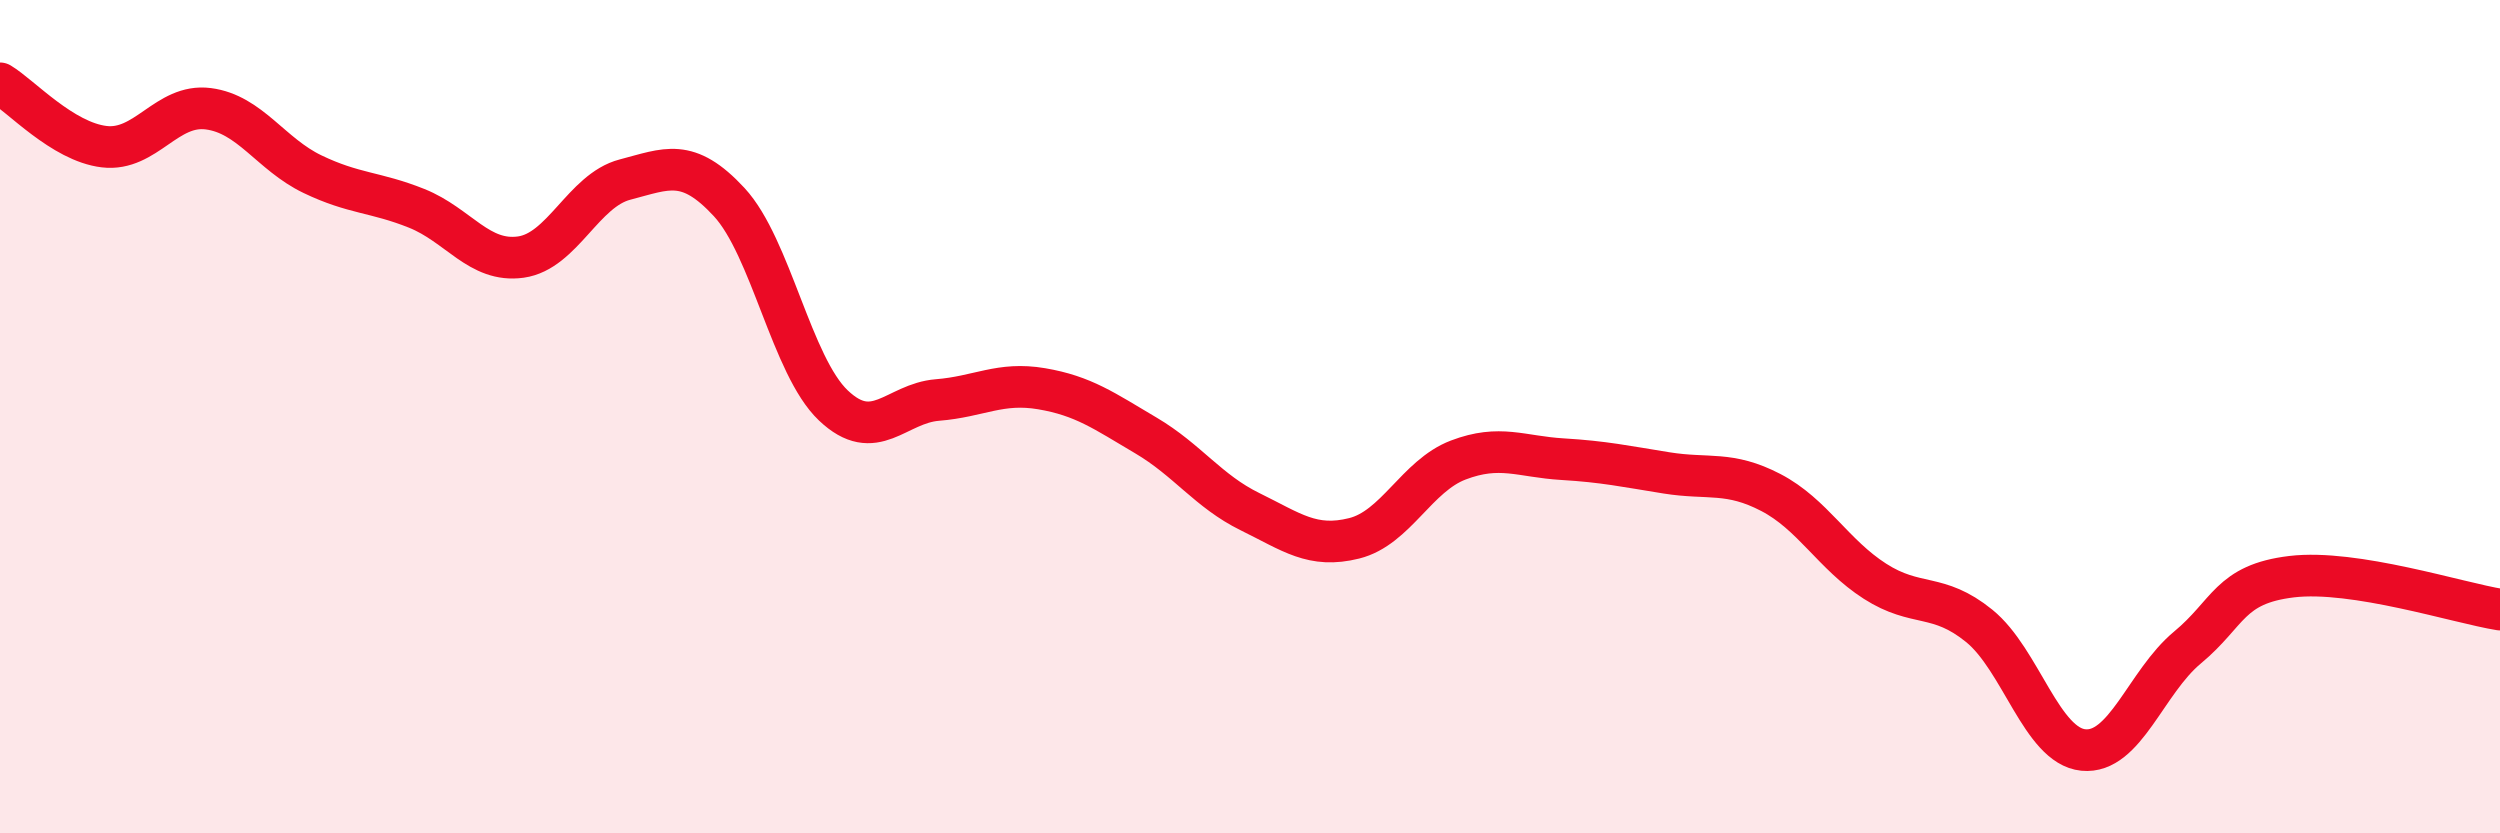 
    <svg width="60" height="20" viewBox="0 0 60 20" xmlns="http://www.w3.org/2000/svg">
      <path
        d="M 0,2 C 0.5,2.3 1.5,3.4 2.5,3.52 C 3.5,3.64 4,2.48 5,2.61 C 6,2.74 6.5,3.7 7.5,4.18 C 8.5,4.66 9,4.6 10,5 C 11,5.4 11.5,6.31 12.5,6.17 C 13.5,6.03 14,4.57 15,4.31 C 16,4.05 16.5,3.77 17.5,4.85 C 18.5,5.93 19,8.78 20,9.73 C 21,10.68 21.5,9.68 22.5,9.6 C 23.5,9.52 24,9.16 25,9.33 C 26,9.5 26.5,9.86 27.5,10.45 C 28.5,11.04 29,11.79 30,12.28 C 31,12.77 31.5,13.17 32.5,12.92 C 33.5,12.67 34,11.42 35,11.04 C 36,10.66 36.5,10.96 37.5,11.02 C 38.5,11.08 39,11.19 40,11.35 C 41,11.51 41.5,11.3 42.5,11.82 C 43.5,12.34 44,13.31 45,13.95 C 46,14.59 46.5,14.21 47.5,15.02 C 48.5,15.83 49,17.9 50,18 C 51,18.1 51.5,16.37 52.5,15.54 C 53.5,14.71 53.5,14.02 55,13.84 C 56.5,13.66 59,14.47 60,14.63L60 20L0 20Z"
        fill="#EB0A25"
        opacity="0.1"
        stroke-linecap="round"
        stroke-linejoin="round"
      />
      <path
        d="M 0,2 C 0.5,2.3 1.5,3.4 2.5,3.52 C 3.5,3.64 4,2.48 5,2.61 C 6,2.74 6.5,3.7 7.5,4.18 C 8.5,4.66 9,4.6 10,5 C 11,5.4 11.5,6.31 12.5,6.17 C 13.5,6.03 14,4.57 15,4.31 C 16,4.05 16.5,3.77 17.5,4.85 C 18.5,5.93 19,8.78 20,9.73 C 21,10.68 21.5,9.68 22.5,9.6 C 23.5,9.52 24,9.16 25,9.33 C 26,9.5 26.5,9.86 27.5,10.45 C 28.5,11.04 29,11.79 30,12.28 C 31,12.77 31.5,13.17 32.5,12.92 C 33.5,12.67 34,11.42 35,11.04 C 36,10.66 36.5,10.96 37.5,11.02 C 38.5,11.08 39,11.19 40,11.35 C 41,11.51 41.5,11.3 42.5,11.82 C 43.5,12.34 44,13.31 45,13.95 C 46,14.59 46.5,14.21 47.5,15.02 C 48.5,15.83 49,17.9 50,18 C 51,18.1 51.5,16.37 52.5,15.54 C 53.5,14.71 53.5,14.02 55,13.84 C 56.5,13.66 59,14.47 60,14.63"
        stroke="#EB0A25"
        stroke-width="1"
        fill="none"
        stroke-linecap="round"
        stroke-linejoin="round"
      />
    </svg>
  